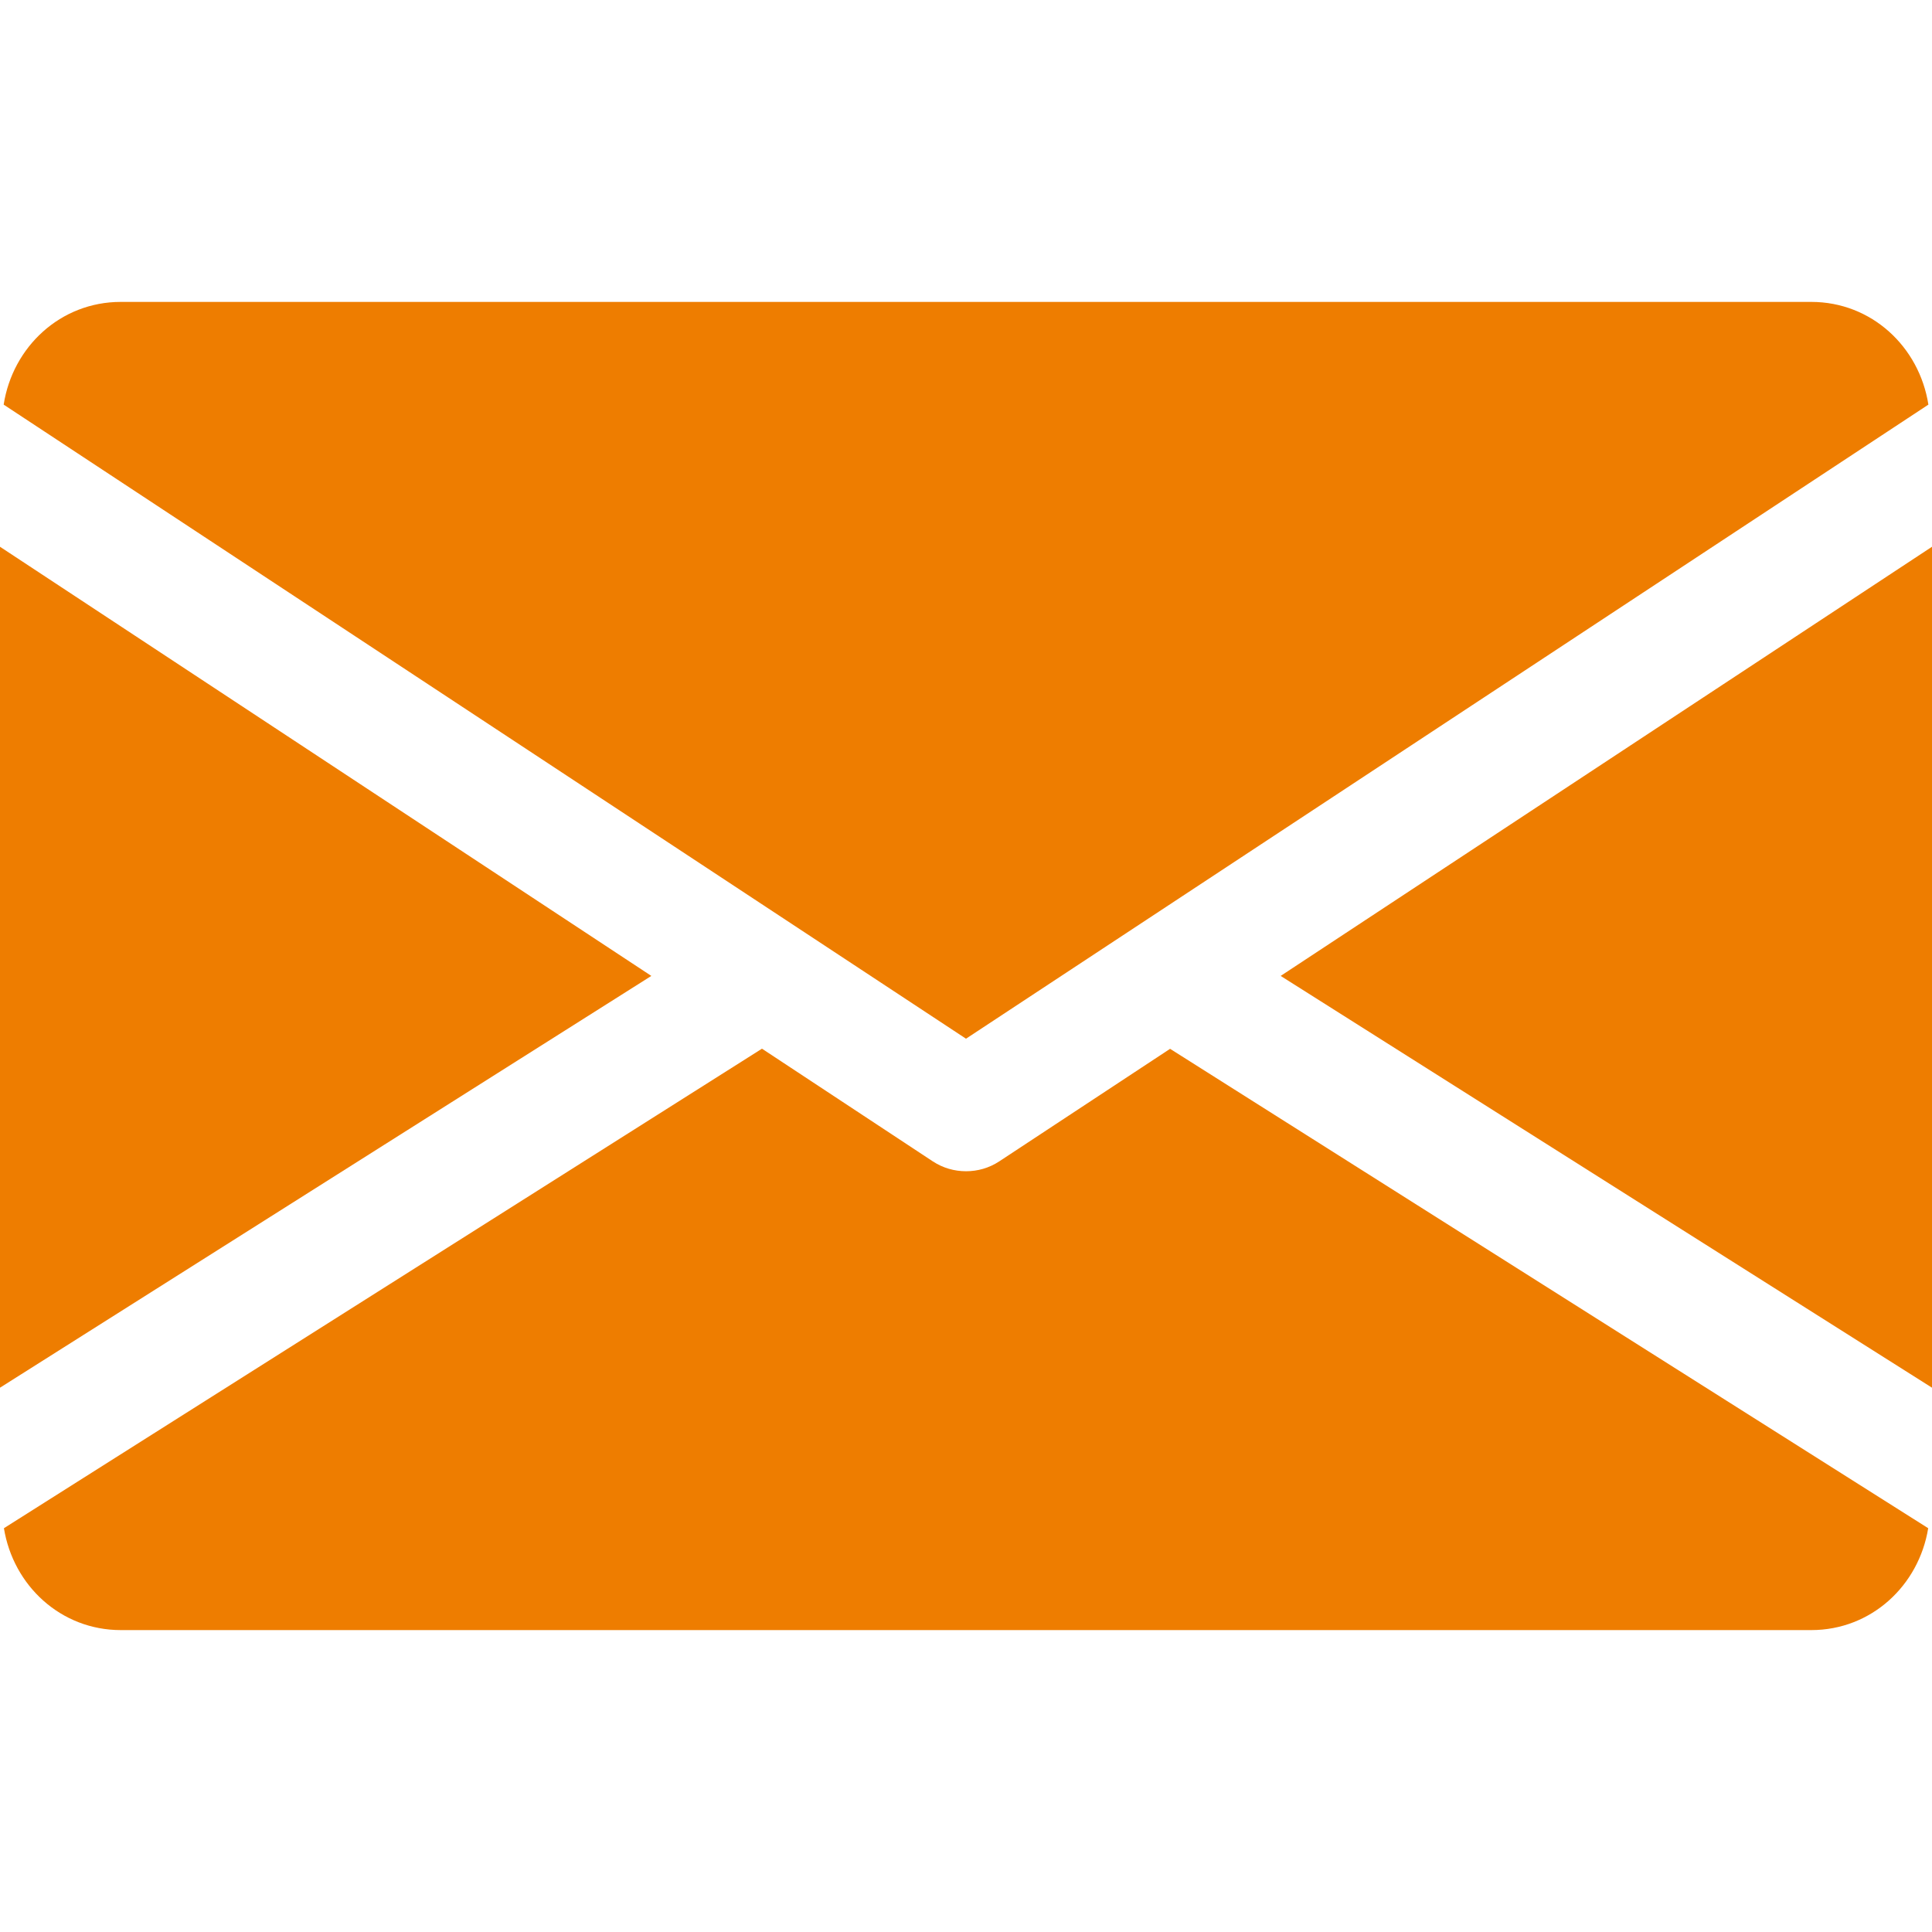 <?xml version="1.0" encoding="UTF-8"?> <svg xmlns="http://www.w3.org/2000/svg" width="30" height="30" viewBox="0 0 30 30" fill="none"> <path d="M19.886 15.154L30 21.548V8.49L19.886 15.154Z" fill="#EE7D00"></path> <path d="M0 8.49V21.548L10.114 15.154L0 8.49Z" fill="#EE7D00"></path> <path d="M28.125 4.688H1.875C0.94 4.688 0.197 5.385 0.057 6.283L15 16.129L29.944 6.283C29.803 5.385 29.061 4.688 28.125 4.688Z" fill="#EE7D00"></path> <path d="M18.169 16.286L15.516 18.034C15.359 18.137 15.181 18.187 15.001 18.187C14.82 18.187 14.642 18.137 14.485 18.034L11.832 16.284L0.061 23.73C0.205 24.62 0.944 25.312 1.876 25.312H28.125C29.057 25.312 29.796 24.62 29.941 23.73L18.169 16.286Z" fill="#EE7D00"></path> </svg> 